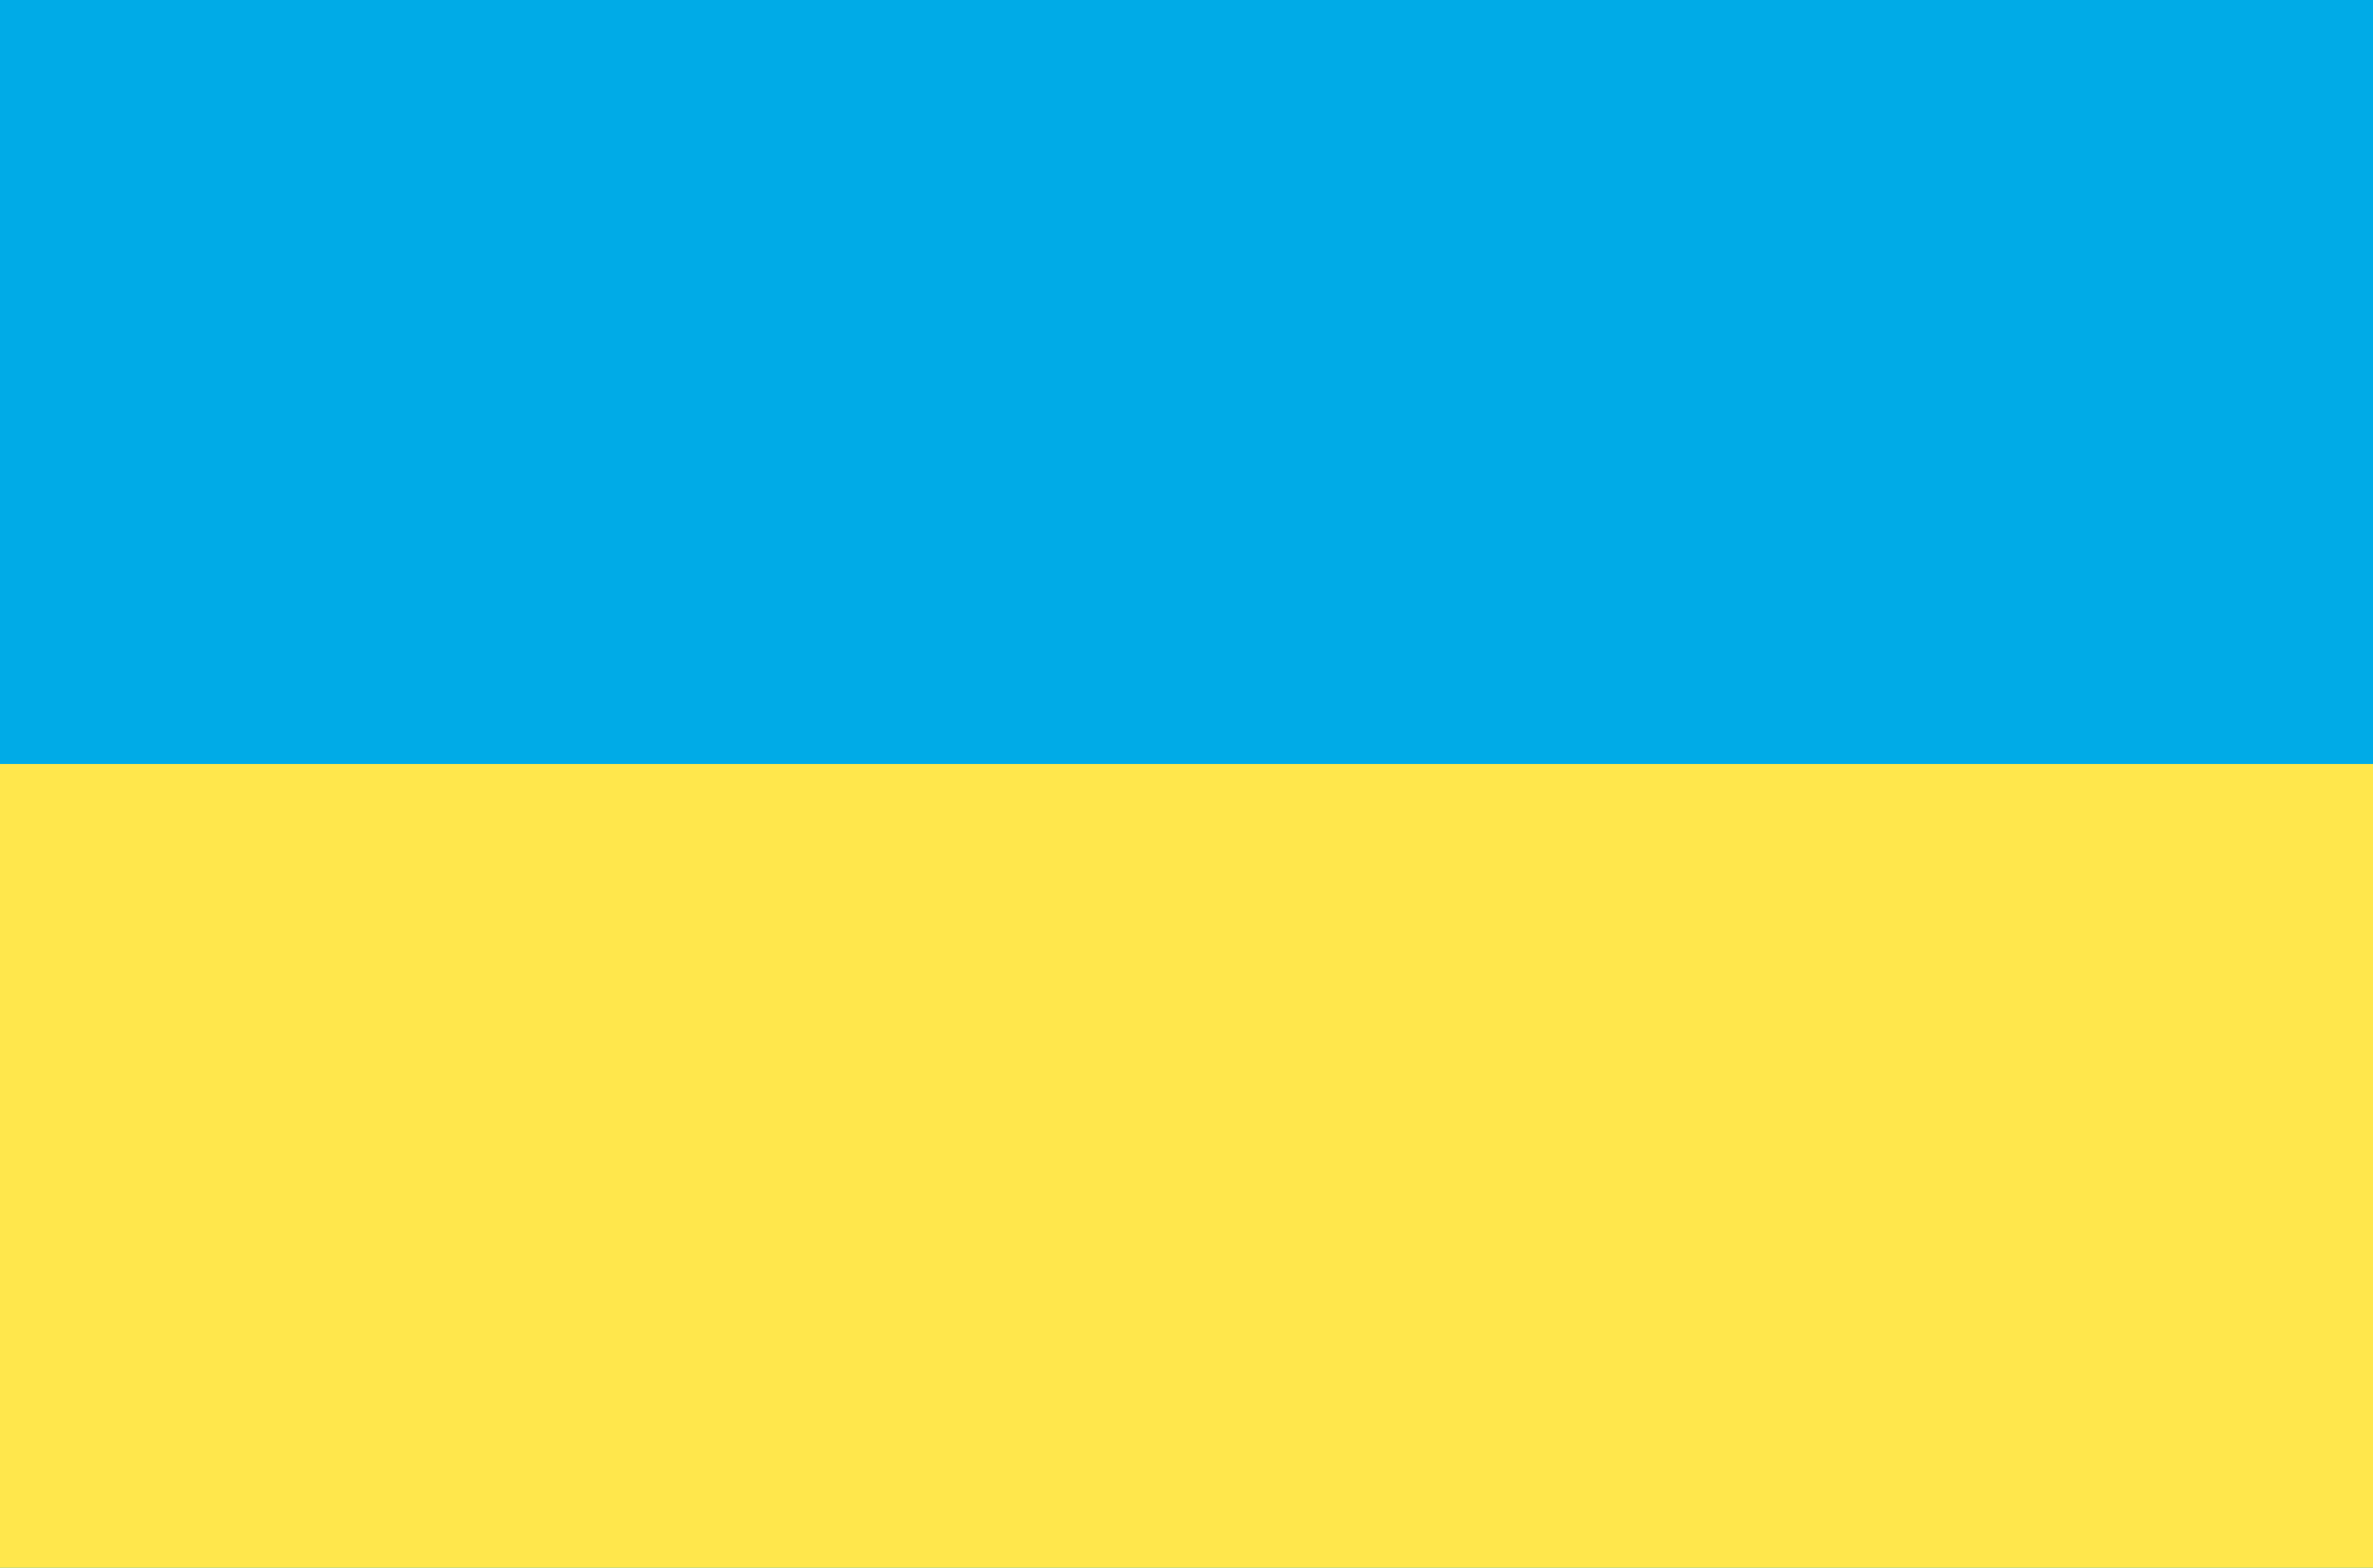 <svg xmlns="http://www.w3.org/2000/svg" width="112" height="74" fill="none"><g clip-path="url(#a)"><path fill="#00ABE7" d="M0 0h112v74H0z"/><path fill="#FFE74C" d="M0 36.061h112v38.5H0z"/></g><defs><clipPath id="a"><path fill="#fff" d="M0 0h112v74H0z"/></clipPath></defs></svg>